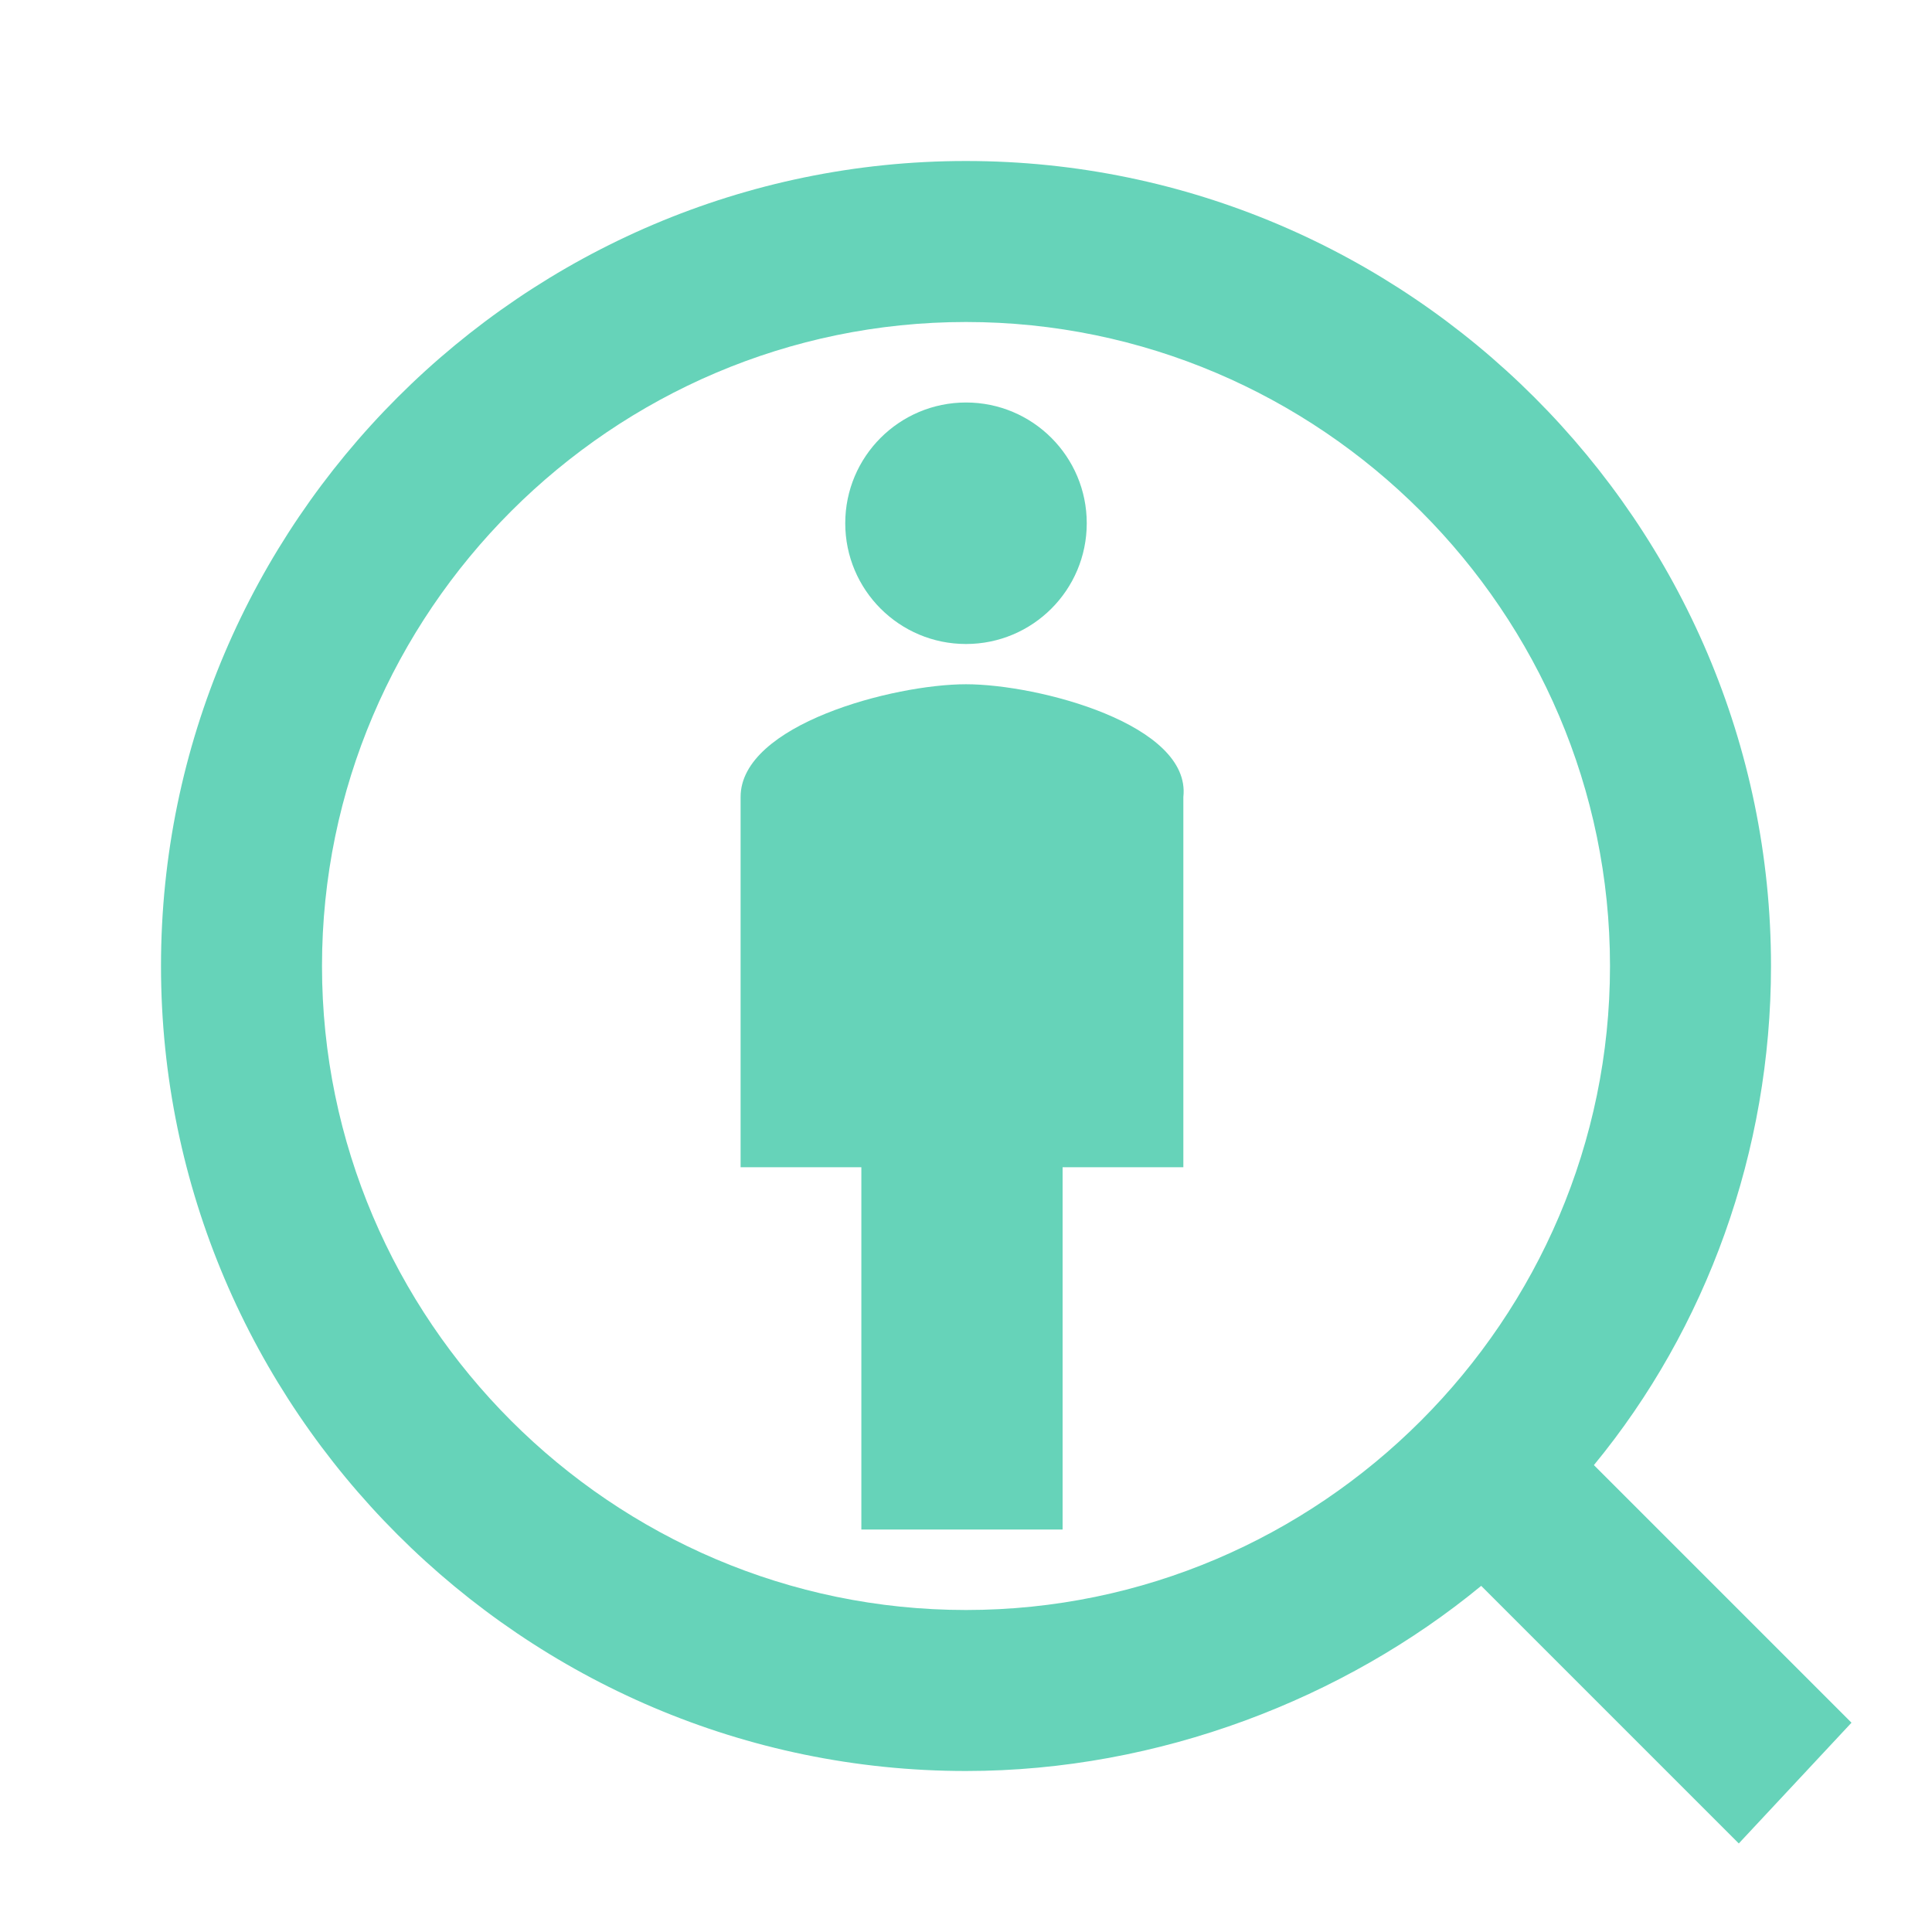 <svg width="24" height="24" viewBox="0 0 24 24" fill="none" xmlns="http://www.w3.org/2000/svg">
<g>
	<path class="st0" d="M12,8.5c-0.9,0-2.8,0.5-2.8,1.4v4.6h1.5V19h2.5v-4.5h1.5V9.9C14.8,9,12.9,8.5,12,8.5z" fill="#66D3B9"/>
	<circle class="st0" cx="12" cy="6.5" r="1.5" fill="#66D3B9"/>
	<path class="st0" d="M23,21.4l-3.2-3.2c1.4-1.7,2.2-3.9,2.2-6.2c0-5.5-4.5-10-10-10C6.5,2,2,6.5,2,12s4.5,10,10,10
		c2.4,0,4.7-0.9,6.4-2.3l3.2,3.2L23,21.4z M4,12c0-4.4,3.6-8,8-8s8,3.6,8,8s-3.6,8-8,8S4,16.4,4,12z" fill="#66D3B9"/>
</g>
</svg>
